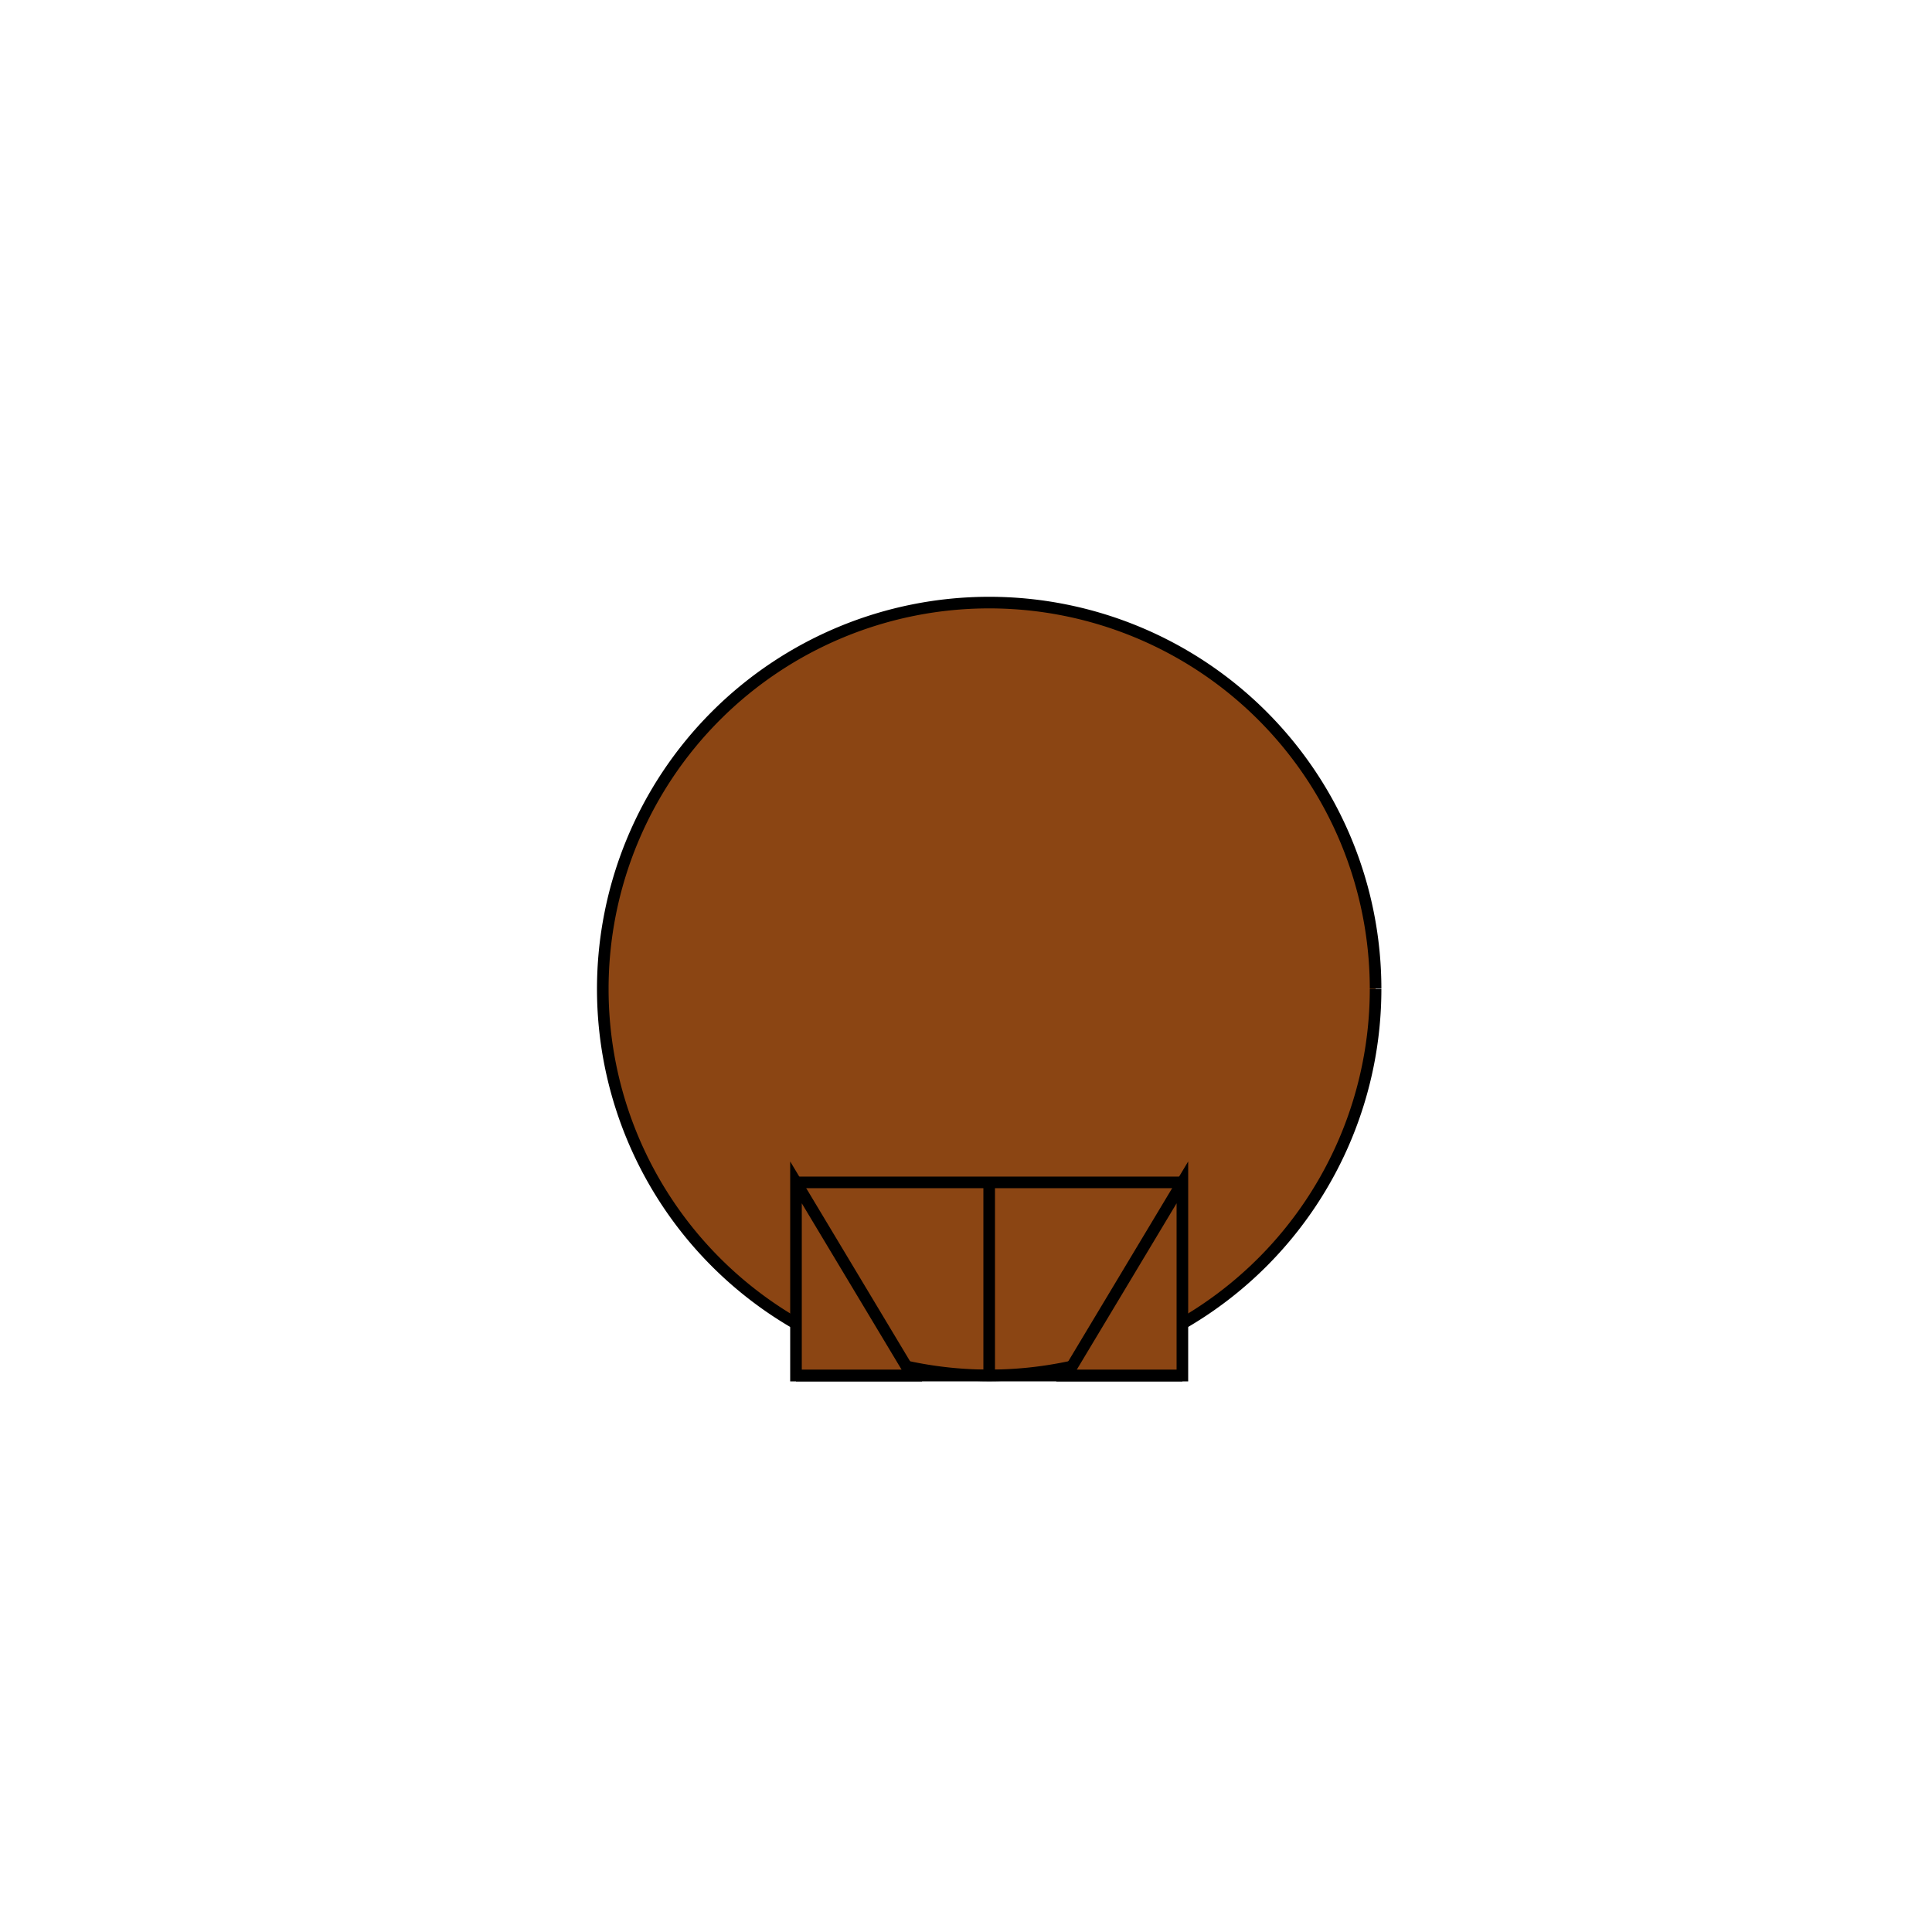 <!--

Generated by DrawGPT.
Free, open source, AI generated images in SVG, PNG, and HTML Canvas format.
https://drawgpt.ai

Created: 2024-01-16T07:48:31.406Z
Link: https://drawgpt.ai/prompt/139118/

-->
<svg xmlns="http://www.w3.org/2000/svg" xmlns:xlink="http://www.w3.org/1999/xlink" width="500" height="500"><defs/><g><path fill="#8B4513" stroke="#000000" paint-order="fill stroke markers" d=" M 356 256 A 100 100 0 1 1 356 255.9" stroke-miterlimit="10" stroke-width="3" stroke-dasharray=""/><path fill="#8B4513" stroke="#000000" paint-order="fill stroke markers" d=" M 206 306 L 236 356 L 206 356 L 206 306 Z" stroke-miterlimit="10" stroke-width="3" stroke-dasharray=""/><path fill="none" stroke="#000000" paint-order="fill stroke markers" d=" M 256 306 L 256 356" stroke-miterlimit="10" stroke-width="3" stroke-dasharray=""/><path fill="#8B4513" stroke="#000000" paint-order="fill stroke markers" d=" M 306 306 L 276 356 L 306 356 L 306 306 Z" stroke-miterlimit="10" stroke-width="3" stroke-dasharray=""/><path fill="none" stroke="#000000" paint-order="fill stroke markers" d=" M 206 306 L 306 306 M 206 356 L 306 356" stroke-miterlimit="10" stroke-width="3" stroke-dasharray=""/></g></svg>